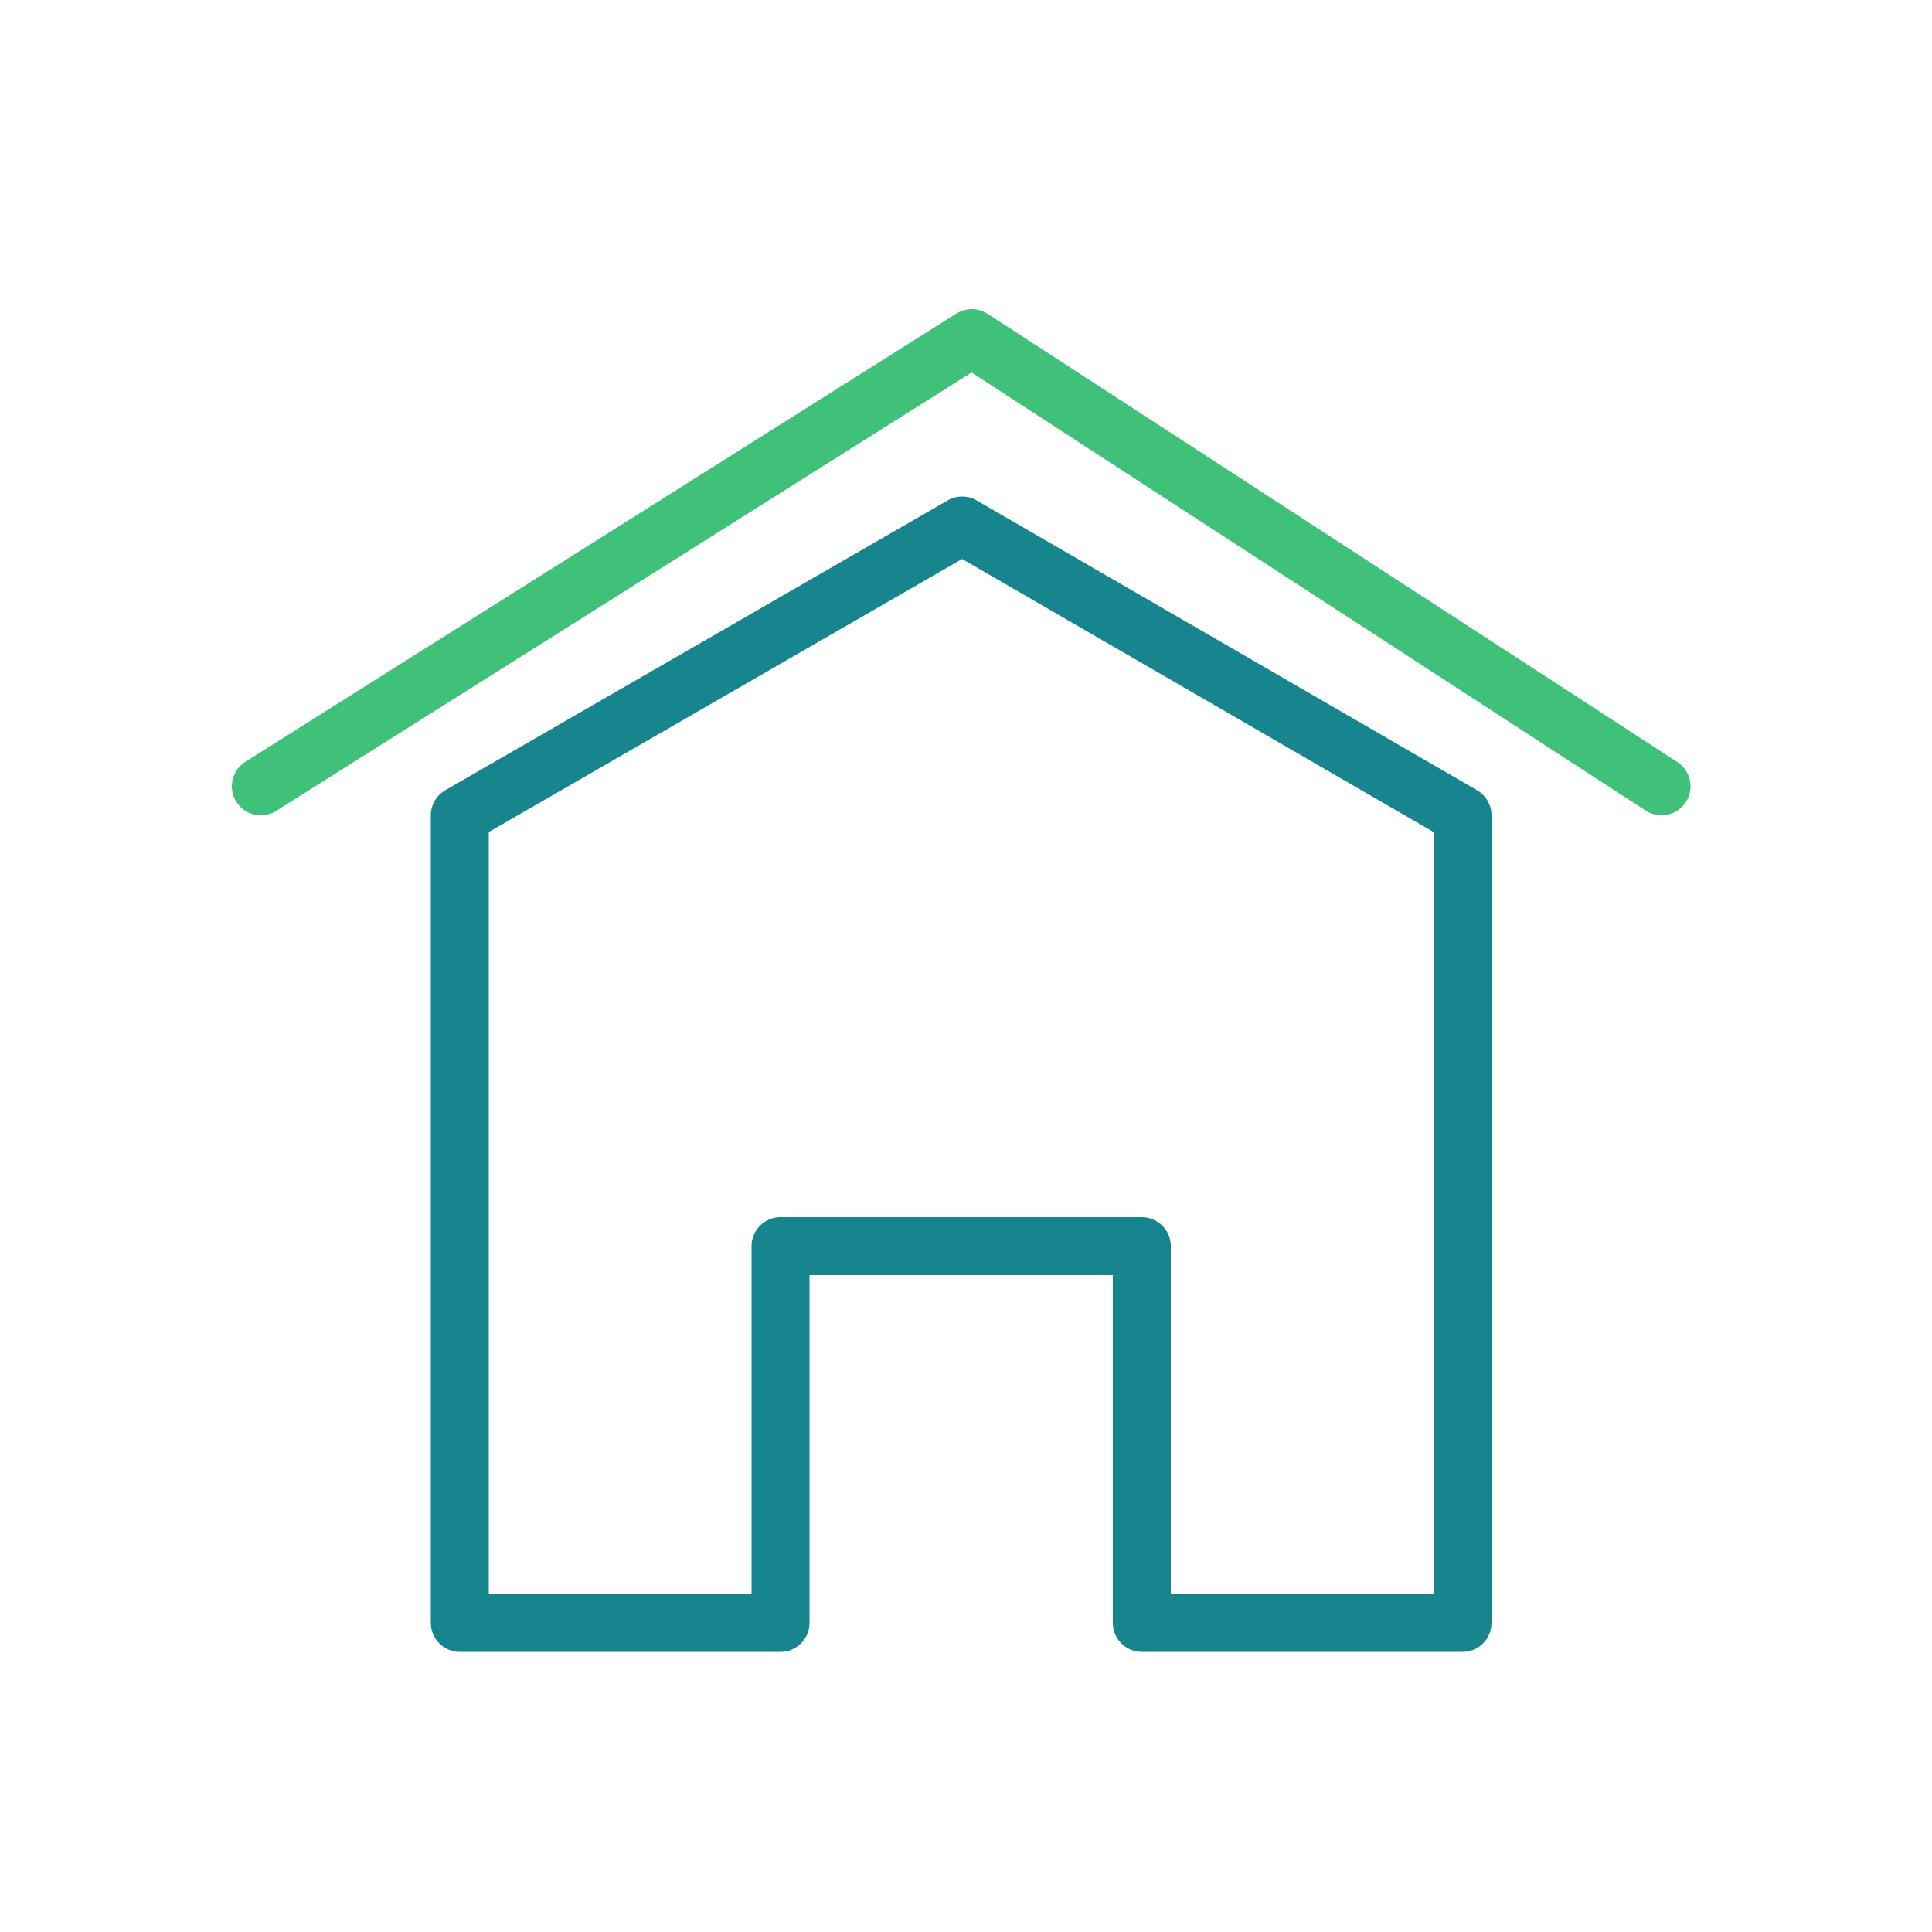 <?xml version="1.0" encoding="UTF-8"?>
<svg id="Ebene_1" xmlns="http://www.w3.org/2000/svg" version="1.1" viewBox="0 0 100 100">
  <!-- Generator: Adobe Illustrator 29.4.0, SVG Export Plug-In . SVG Version: 2.1.0 Build 152)  -->
  <defs>
    <style>
      .st0 {
        stroke: #3fc17a;
      }

      .st0, .st1 {
        fill: none;
        stroke-linecap: round;
        stroke-linejoin: round;
        stroke-width: 3px;
      }

      .st1 {
        stroke: #16858d;
      }
    </style>
  </defs>
  <polygon class="st1" points="75.7 84 75.7 84 75.7 42.2 49.8 27.2 23.8 42.2 23.8 84 40.4 84 40.4 64.5 59.1 64.5 59.1 84 75.7 84"/>
  <polyline class="st0" points="13.5 40.7 50.3 17.5 86 40.7"/>
</svg>